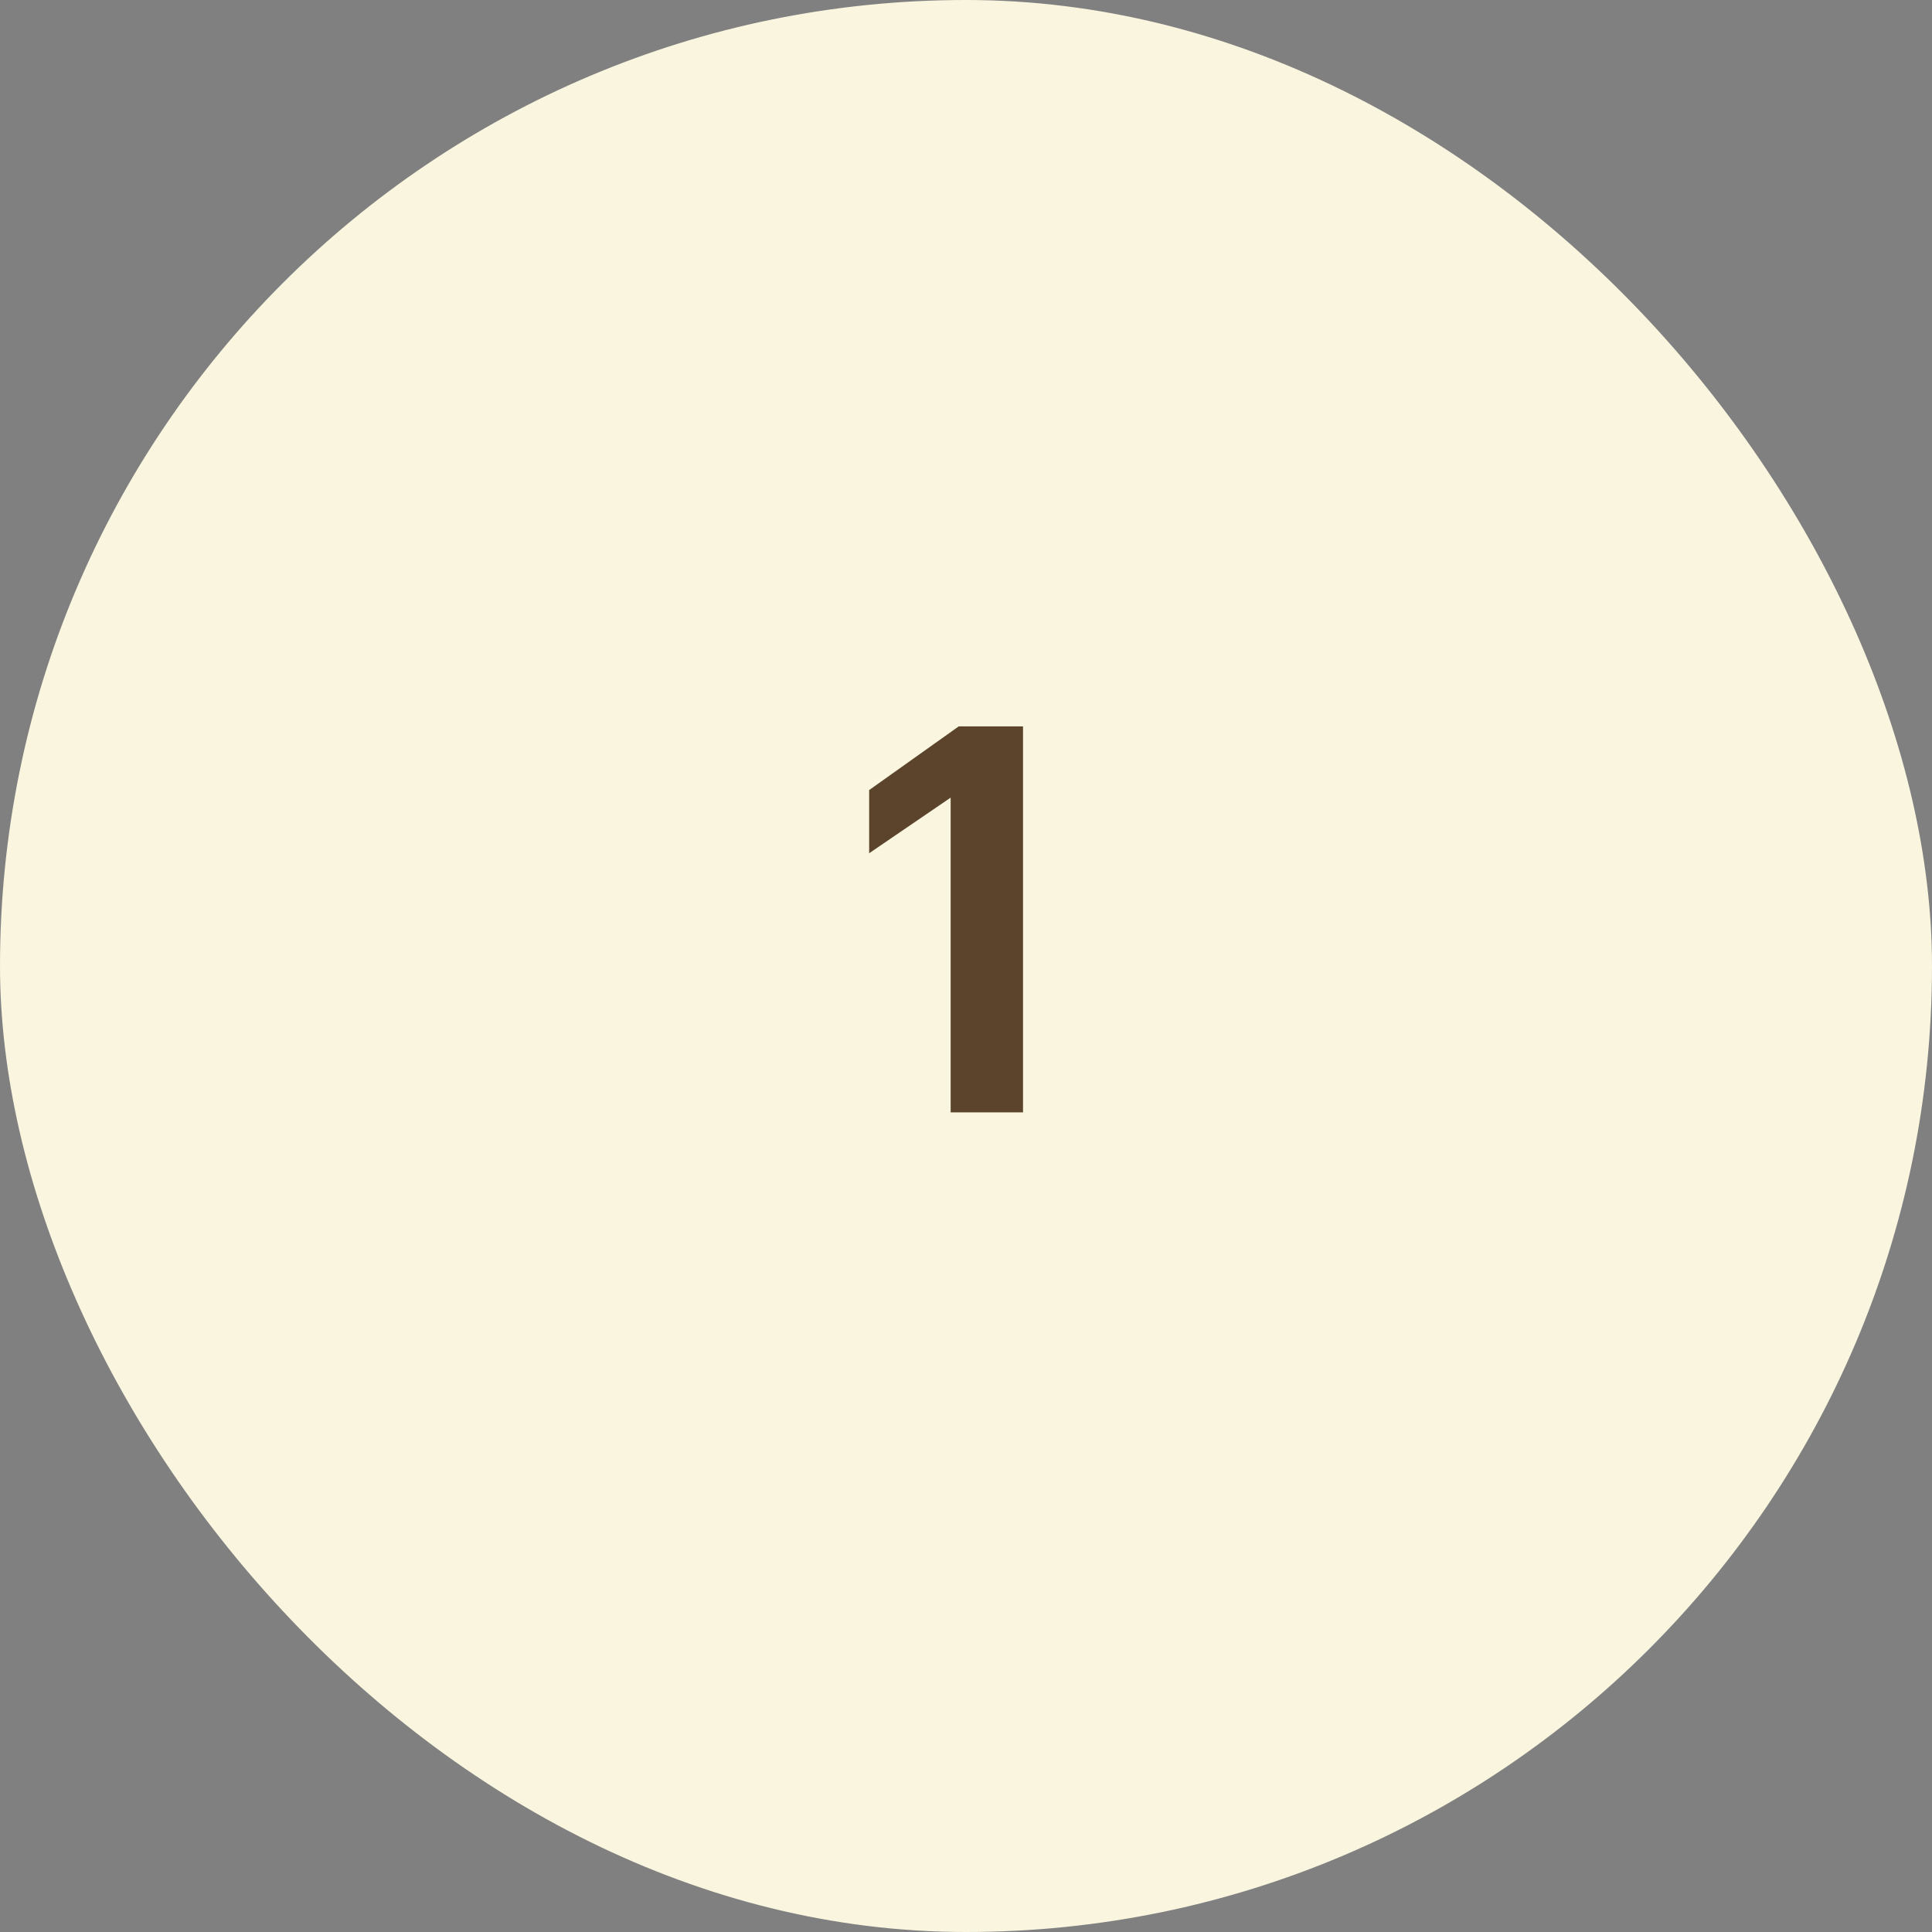 <?xml version="1.0" encoding="UTF-8"?> <svg xmlns="http://www.w3.org/2000/svg" width="33" height="33" viewBox="0 0 33 33" fill="none"><rect x="0" y="0" width="33" height="33" fill="#808080" stroke="none"/><g clip-path="url(#clip0_402_137)"><rect width="33" height="33" rx="16.5" fill="#F9F5DF"></rect><path d="M16.238 13.624L14.846 14.574V13.495L16.376 12.407H17.474V19H16.238V13.624Z" fill="#5B442B"></path></g><defs><clipPath id="clip0_402_137"><rect width="33" height="33" rx="16.5" fill="white"></rect></clipPath></defs></svg> 